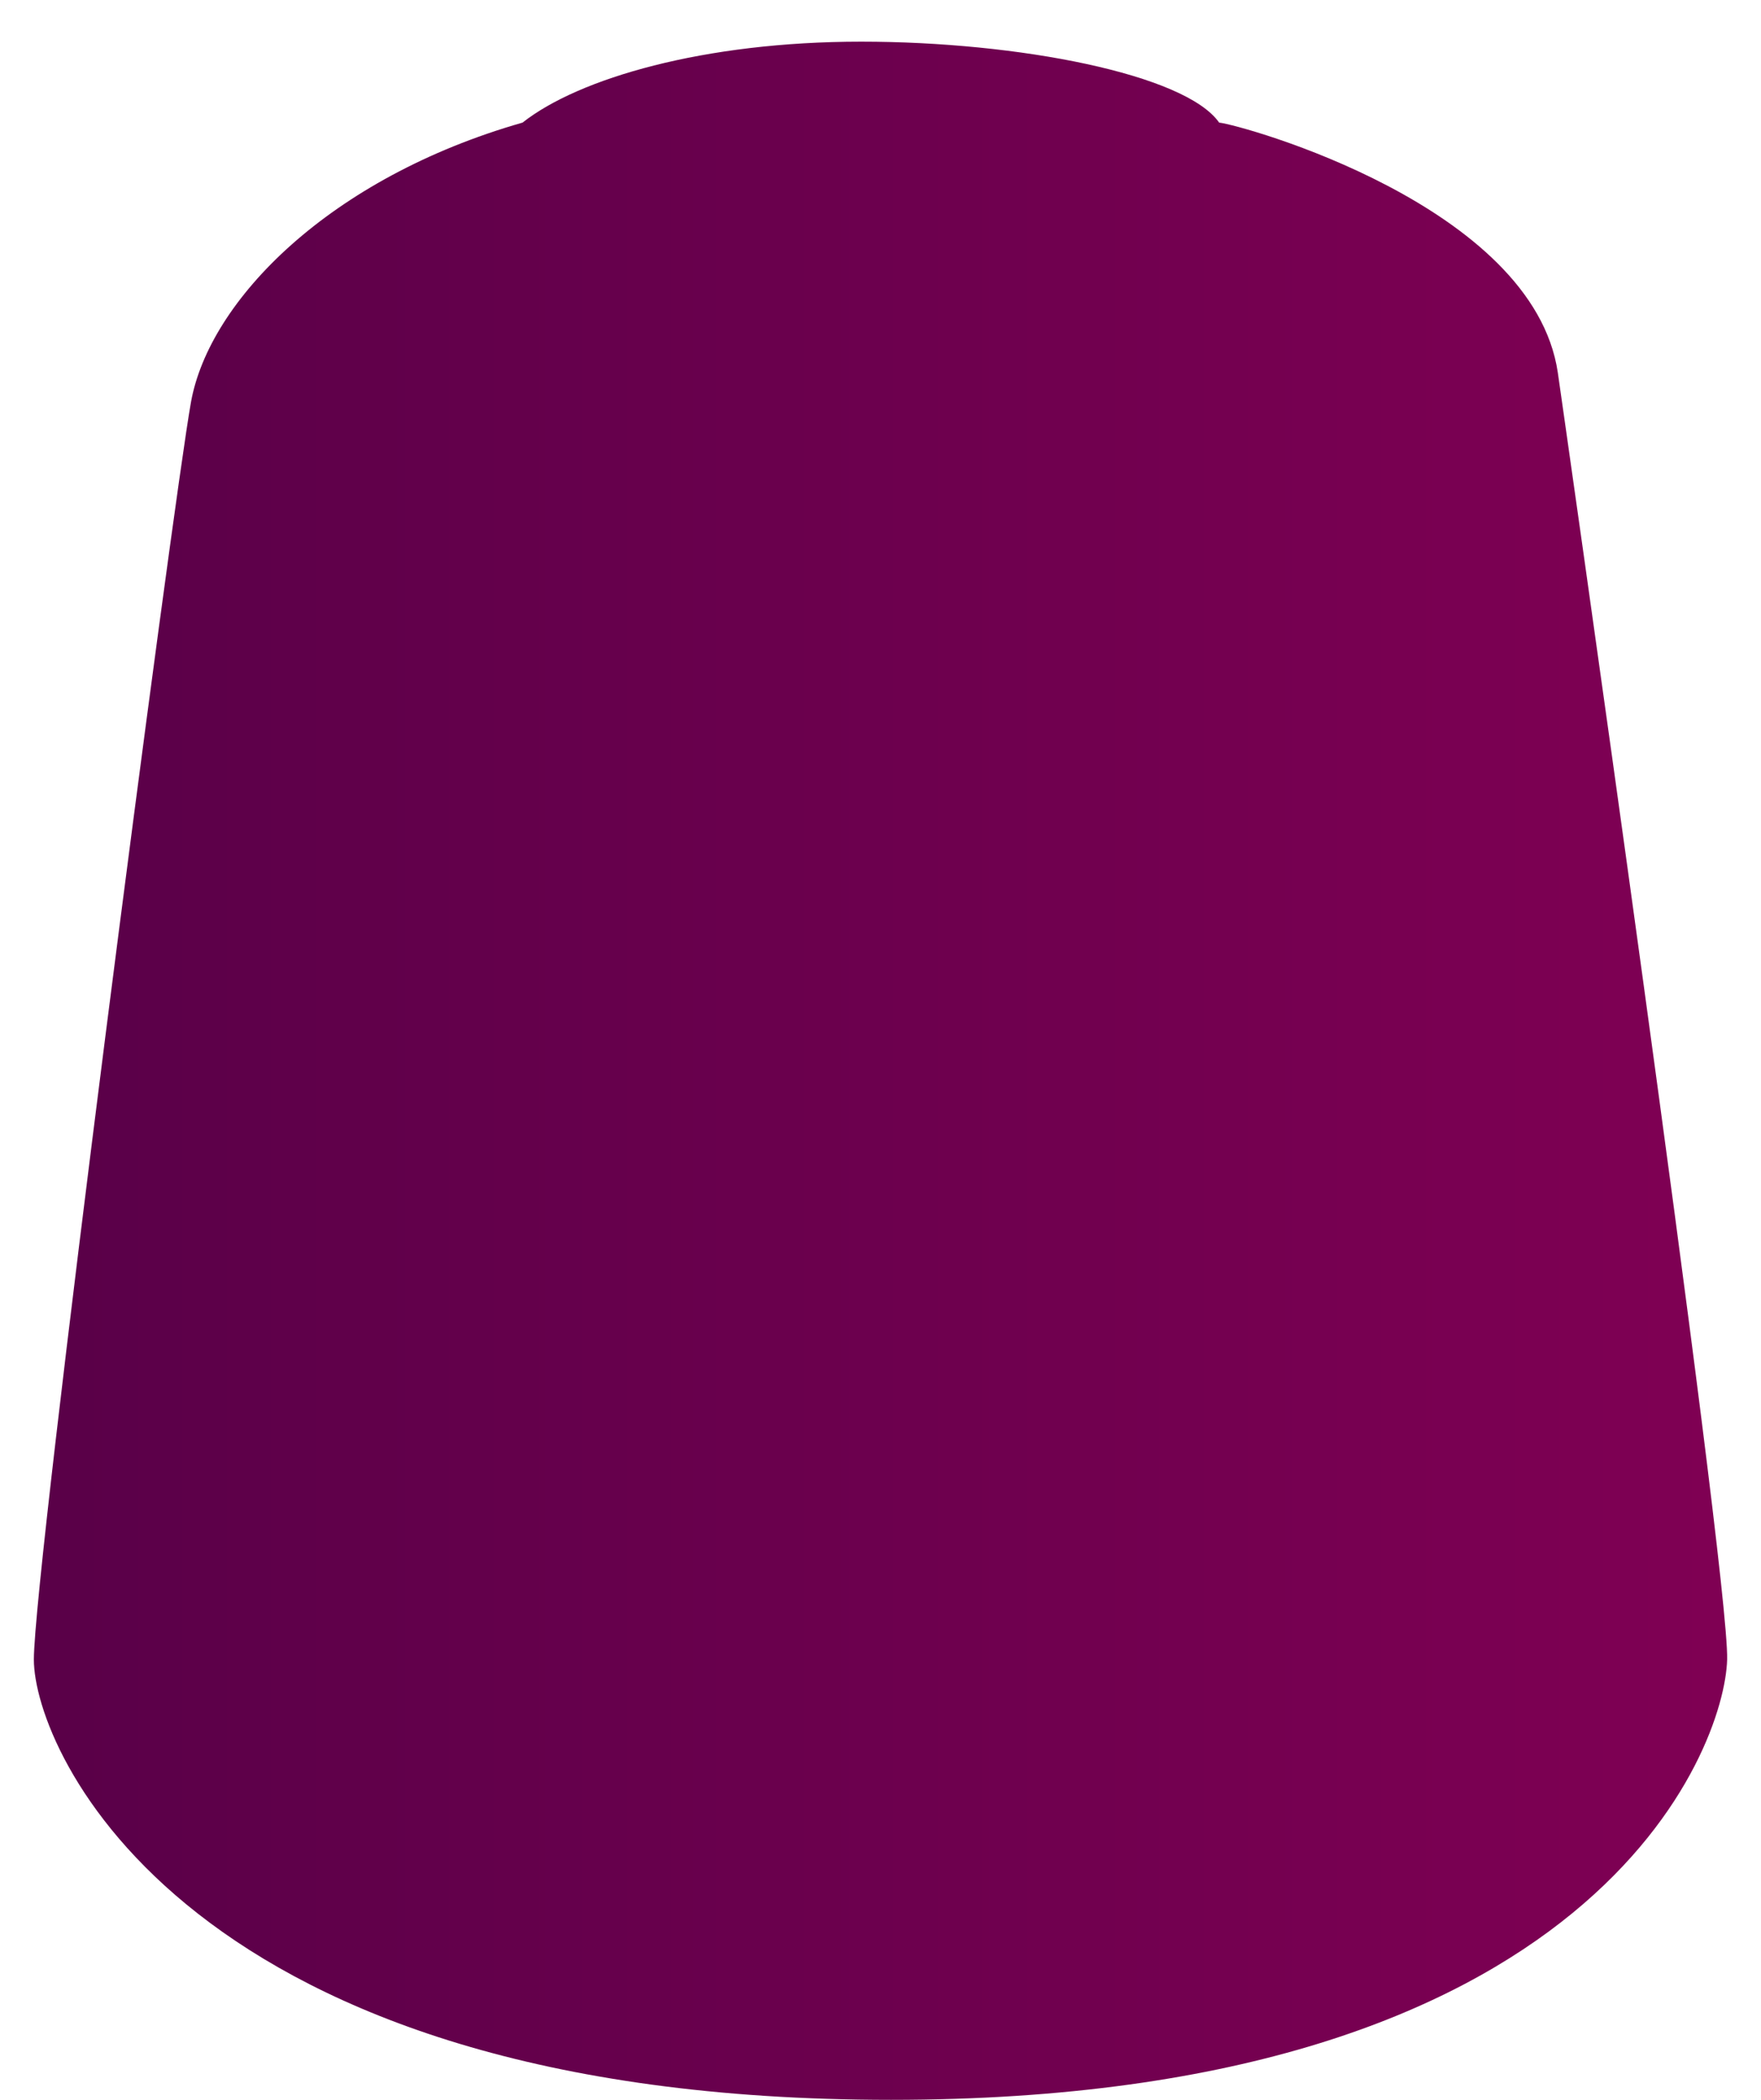 <svg id="_99189953017_shadeNulnOil" data-name="99189953017_shadeNulnOil" xmlns="http://www.w3.org/2000/svg" xmlns:xlink="http://www.w3.org/1999/xlink" viewBox="0 0 52 62"><defs><style>.cls-1{fill:none;}.cls-2{clip-path:url(#clip-path);}.cls-3{fill:url(#linear-gradient);}</style><clipPath id="clip-path"><path class="cls-1" d="M36,3.62c-1-1.43-5.93-2.39-10.57-2.39s-8.34,1.08-10,2.39C9.73,5.25,6.18,8.87,5.64,11.87S1,46.31,1,49,5.5,62,26.31,62,50.93,51.63,51,49s-5-38-5-38C45.27,6.07,36.67,3.69,36,3.62Z"/></clipPath><linearGradient id="linear-gradient" x1="-674.82" y1="-1051.73" x2="-675.82" y2="-1051.73" gradientTransform="matrix(52, 0, 0, -62, 35143.77, -65176.02)" gradientUnits="userSpaceOnUse"><stop offset="0" stop-color="#810054"/><stop offset="1" stop-color="#590048"/></linearGradient></defs><g class="cls-2"><rect class="cls-3" x="1" y="0.31" width="52" height="62"/></g></svg>